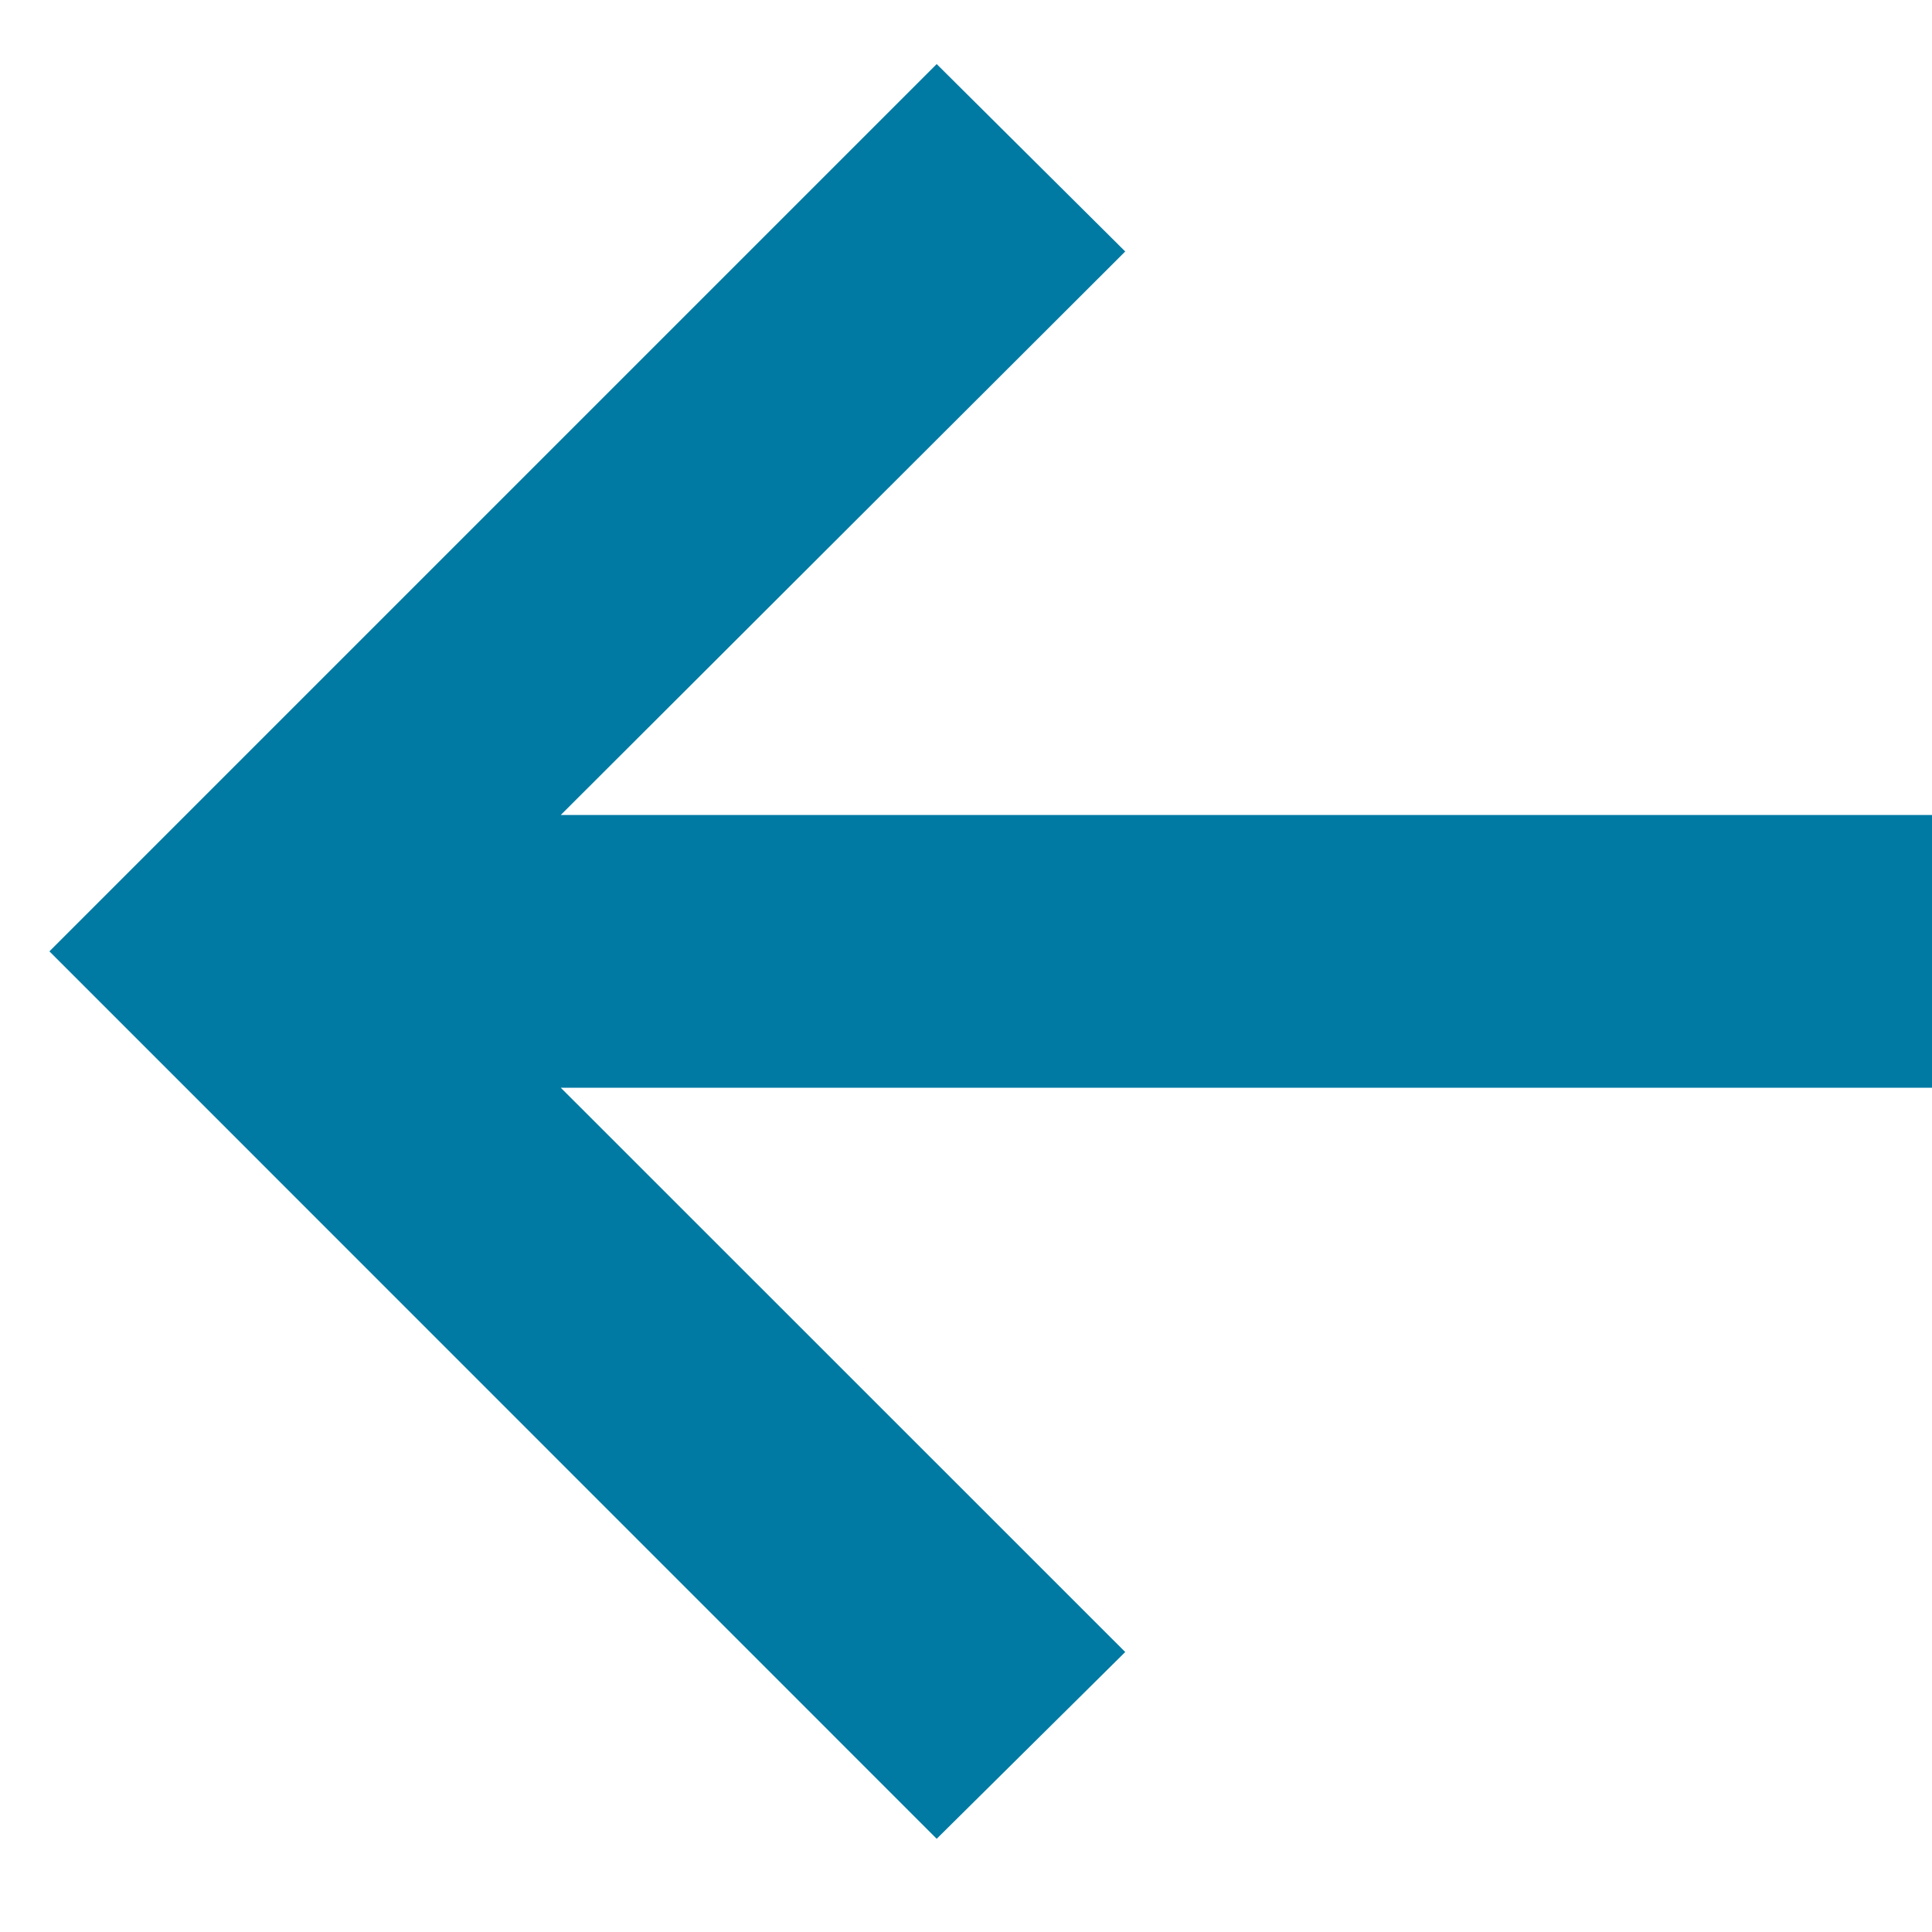 <svg width="12" height="12" viewBox="0 0 12 12" fill="none" xmlns="http://www.w3.org/2000/svg">
<path d="M5.818 11.421L6.989 10.261L3.483 6.756H12V5.062H3.483L6.989 1.562L5.818 0.398L0.307 5.909L5.818 11.421Z" fill="#007AA3"/>
</svg>
